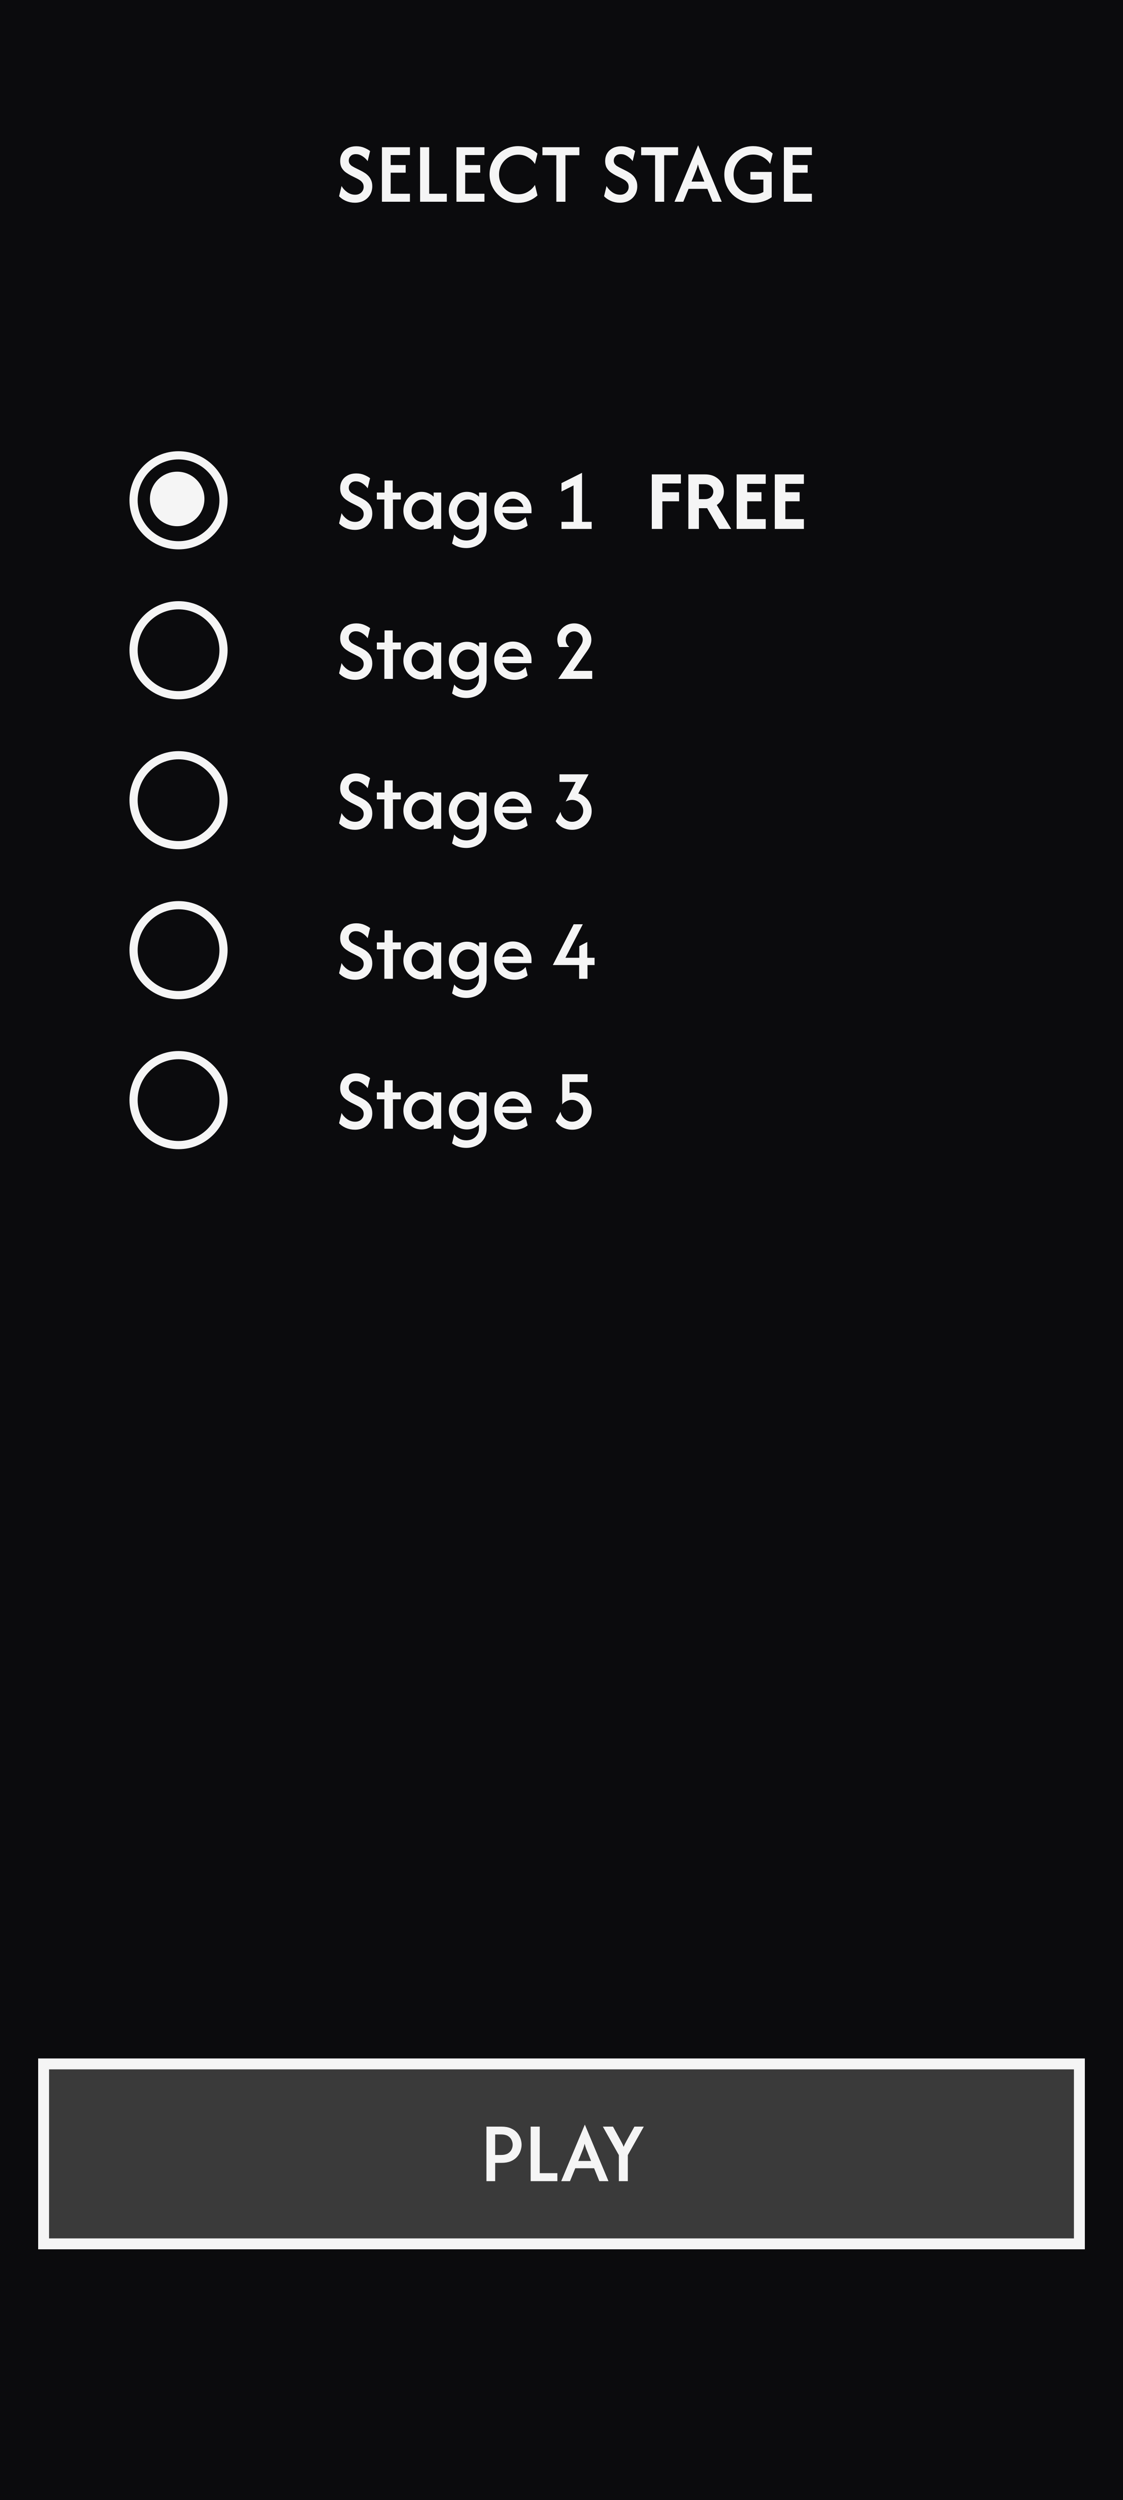 <svg width="412" height="917" viewBox="0 0 412 917" fill="none" xmlns="http://www.w3.org/2000/svg">
<rect width="412" height="917" fill="#0B0B0D"/>
<path d="M130.2 74.356C129 74.356 127.881 74.126 126.844 73.667C125.822 73.207 125.007 72.644 124.4 71.978L125.311 68.222C125.785 69.082 126.467 69.83 127.356 70.467C128.244 71.104 129.23 71.422 130.311 71.422C131.23 71.422 131.978 71.148 132.556 70.6C133.133 70.037 133.422 69.356 133.422 68.556C133.422 67.933 133.274 67.422 132.978 67.022C132.696 66.622 132.363 66.304 131.978 66.067C131.593 65.815 131.274 65.63 131.022 65.511L128.622 64.311C128.089 64.03 127.526 63.681 126.933 63.267C126.341 62.852 125.837 62.311 125.422 61.644C125.007 60.963 124.8 60.104 124.8 59.067C124.8 58 125.044 57.059 125.533 56.244C126.022 55.43 126.711 54.793 127.6 54.333C128.489 53.874 129.519 53.644 130.689 53.644C131.815 53.644 132.815 53.837 133.689 54.222C134.563 54.593 135.259 54.985 135.778 55.4L134.889 59.111C134.415 58.415 133.785 57.815 133 57.311C132.23 56.793 131.407 56.533 130.533 56.533C129.733 56.533 129.104 56.763 128.644 57.222C128.185 57.667 127.956 58.215 127.956 58.867C127.956 59.326 128.059 59.718 128.267 60.044C128.489 60.37 128.756 60.644 129.067 60.867C129.393 61.074 129.711 61.259 130.022 61.422L132.467 62.644C132.807 62.807 133.207 63.037 133.667 63.333C134.141 63.615 134.6 63.978 135.044 64.422C135.489 64.867 135.852 65.407 136.133 66.044C136.43 66.681 136.578 67.444 136.578 68.333C136.578 69.489 136.304 70.526 135.756 71.444C135.222 72.348 134.481 73.059 133.533 73.578C132.585 74.096 131.474 74.356 130.2 74.356ZM140.123 74V54H150.39V56.867H143.323V60.533H148.834V63.333H143.323V71.067H150.39V74H140.123ZM154.123 74V54H157.456V71.067H163.923V74H154.123ZM167.467 74V54H177.733V56.867H170.667V60.533H176.178V63.333H170.667V71.067H177.733V74H167.467ZM190.122 74.4C188.67 74.4 187.307 74.133 186.033 73.6C184.759 73.052 183.64 72.304 182.677 71.356C181.714 70.407 180.959 69.304 180.41 68.044C179.877 66.785 179.61 65.437 179.61 64C179.61 62.563 179.877 61.215 180.41 59.956C180.959 58.696 181.714 57.593 182.677 56.644C183.64 55.696 184.759 54.956 186.033 54.422C187.307 53.874 188.67 53.6 190.122 53.6C191.484 53.6 192.766 53.837 193.966 54.311C195.181 54.785 196.255 55.452 197.188 56.311L196.255 60.178C195.647 59.17 194.81 58.348 193.744 57.711C192.692 57.059 191.507 56.733 190.188 56.733C188.855 56.733 187.647 57.059 186.566 57.711C185.499 58.363 184.647 59.237 184.01 60.333C183.388 61.43 183.077 62.652 183.077 64C183.077 65.333 183.388 66.556 184.01 67.667C184.647 68.763 185.499 69.637 186.566 70.289C187.647 70.941 188.855 71.267 190.188 71.267C191.507 71.267 192.692 70.941 193.744 70.289C194.81 69.637 195.647 68.815 196.255 67.822L197.188 71.689C196.255 72.533 195.181 73.2 193.966 73.689C192.766 74.163 191.484 74.4 190.122 74.4ZM199 56.933V54H212.556V56.933H207.444V74H204.111V56.933H199ZM227.419 74.356C226.219 74.356 225.1 74.126 224.063 73.667C223.041 73.207 222.226 72.644 221.619 71.978L222.53 68.222C223.004 69.082 223.685 69.83 224.574 70.467C225.463 71.104 226.448 71.422 227.53 71.422C228.448 71.422 229.197 71.148 229.774 70.6C230.352 70.037 230.641 69.356 230.641 68.556C230.641 67.933 230.493 67.422 230.197 67.022C229.915 66.622 229.582 66.304 229.197 66.067C228.811 65.815 228.493 65.63 228.241 65.511L225.841 64.311C225.308 64.03 224.745 63.681 224.152 63.267C223.559 62.852 223.056 62.311 222.641 61.644C222.226 60.963 222.019 60.104 222.019 59.067C222.019 58 222.263 57.059 222.752 56.244C223.241 55.43 223.93 54.793 224.819 54.333C225.708 53.874 226.737 53.644 227.908 53.644C229.034 53.644 230.034 53.837 230.908 54.222C231.782 54.593 232.478 54.985 232.997 55.4L232.108 59.111C231.634 58.415 231.004 57.815 230.219 57.311C229.448 56.793 228.626 56.533 227.752 56.533C226.952 56.533 226.322 56.763 225.863 57.222C225.404 57.667 225.174 58.215 225.174 58.867C225.174 59.326 225.278 59.718 225.485 60.044C225.708 60.37 225.974 60.644 226.285 60.867C226.611 61.074 226.93 61.259 227.241 61.422L229.685 62.644C230.026 62.807 230.426 63.037 230.885 63.333C231.359 63.615 231.819 63.978 232.263 64.422C232.708 64.867 233.071 65.407 233.352 66.044C233.648 66.681 233.797 67.444 233.797 68.333C233.797 69.489 233.522 70.526 232.974 71.444C232.441 72.348 231.7 73.059 230.752 73.578C229.804 74.096 228.693 74.356 227.419 74.356ZM235.219 56.933V54H248.774V56.933H243.663V74H240.33V56.933H235.219ZM247.458 74L256.103 53.311H256.147L264.792 74H261.436L259.525 69.267H252.614L250.681 74H247.458ZM253.703 66.6H258.414L257.214 63.6C256.992 63.081 256.784 62.57 256.592 62.067C256.414 61.563 256.236 60.97 256.058 60.289C255.881 60.97 255.703 61.563 255.525 62.067C255.347 62.556 255.147 63.067 254.925 63.6L253.703 66.6ZM276.358 74.4C274.876 74.4 273.491 74.141 272.202 73.622C270.913 73.089 269.78 72.356 268.802 71.422C267.839 70.474 267.084 69.37 266.535 68.111C266.002 66.852 265.735 65.489 265.735 64.022C265.735 62.556 266.002 61.193 266.535 59.933C267.084 58.674 267.839 57.57 268.802 56.622C269.78 55.674 270.906 54.933 272.18 54.4C273.469 53.867 274.854 53.6 276.335 53.6C277.728 53.6 279.032 53.837 280.247 54.311C281.461 54.785 282.535 55.452 283.469 56.311L282.535 60.133C281.913 59.126 281.069 58.304 280.002 57.667C278.935 57.015 277.713 56.689 276.335 56.689C274.972 56.689 273.75 57.015 272.669 57.667C271.587 58.319 270.728 59.2 270.091 60.311C269.454 61.407 269.135 62.644 269.135 64.022C269.135 65.4 269.447 66.644 270.069 67.756C270.706 68.852 271.565 69.726 272.647 70.378C273.743 71.03 274.965 71.356 276.313 71.356C277.024 71.356 277.698 71.274 278.335 71.111C278.972 70.948 279.55 70.719 280.069 70.422V65.867H275.291V63.067H283.113V72.333C282.209 73 281.172 73.511 280.002 73.867C278.847 74.222 277.632 74.4 276.358 74.4ZM287.592 74V54H297.858V56.867H290.792V60.533H296.303V63.333H290.792V71.067H297.858V74H287.592Z" fill="#F5F5F5"/>
<rect x="16" y="757" width="380" height="66" fill="#3A3A3A"/>
<rect x="16" y="757" width="380" height="66" stroke="#F5F5F5" stroke-width="4"/>
<path d="M178.467 800V780H183.978C185.326 780 186.467 780.207 187.4 780.622C188.348 781.022 189.111 781.556 189.689 782.222C190.267 782.874 190.689 783.593 190.956 784.378C191.222 785.148 191.356 785.904 191.356 786.644C191.356 787.385 191.222 788.141 190.956 788.911C190.704 789.681 190.289 790.4 189.711 791.067C189.133 791.733 188.37 792.274 187.422 792.689C186.489 793.089 185.341 793.289 183.978 793.289H181.667V800H178.467ZM181.667 790.4H183.8C184.867 790.4 185.711 790.215 186.333 789.844C186.956 789.459 187.4 788.985 187.667 788.422C187.948 787.844 188.089 787.252 188.089 786.644C188.089 786.067 187.956 785.489 187.689 784.911C187.437 784.319 186.993 783.83 186.356 783.444C185.733 783.059 184.881 782.867 183.8 782.867H181.667V790.4ZM194.685 800V780H198.019V797.067H204.485V800H194.685ZM205.896 800L214.54 779.311H214.585L223.229 800H219.874L217.963 795.267H211.051L209.118 800H205.896ZM212.14 792.6H216.851L215.651 789.6C215.429 789.081 215.222 788.57 215.029 788.067C214.851 787.563 214.674 786.97 214.496 786.289C214.318 786.97 214.14 787.563 213.963 788.067C213.785 788.556 213.585 789.067 213.363 789.6L212.14 792.6ZM227.04 800V790.444L221.173 780H224.884L227.706 785.156C227.899 785.496 228.084 785.844 228.262 786.2C228.44 786.541 228.617 786.948 228.795 787.422C228.988 786.948 229.173 786.541 229.351 786.2C229.528 785.844 229.714 785.496 229.906 785.156L232.751 780H236.195L230.328 790.444V800H227.04Z" fill="#F5F5F5"/>
<path d="M82 183.5C82 192.613 74.613 200 65.5 200C56.387 200 49 192.613 49 183.5C49 174.387 56.387 167 65.5 167C74.613 167 82 174.387 82 183.5Z" stroke="#F5F5F5" stroke-width="3"/>
<path d="M75 183C75 188.523 70.523 193 65 193C59.477 193 55 188.523 55 183C55 177.477 59.477 173 65 173C70.523 173 75 177.477 75 183Z" fill="#F5F5F5"/>
<path d="M130.2 194.356C129 194.356 127.881 194.126 126.844 193.667C125.822 193.207 125.007 192.644 124.4 191.978L125.311 188.222C125.785 189.081 126.467 189.83 127.356 190.467C128.244 191.104 129.23 191.422 130.311 191.422C131.23 191.422 131.978 191.148 132.556 190.6C133.133 190.037 133.422 189.356 133.422 188.556C133.422 187.933 133.274 187.422 132.978 187.022C132.696 186.622 132.363 186.304 131.978 186.067C131.593 185.815 131.274 185.63 131.022 185.511L128.622 184.311C128.089 184.03 127.526 183.681 126.933 183.267C126.341 182.852 125.837 182.311 125.422 181.644C125.007 180.963 124.8 180.104 124.8 179.067C124.8 178 125.044 177.059 125.533 176.244C126.022 175.43 126.711 174.793 127.6 174.333C128.489 173.874 129.519 173.644 130.689 173.644C131.815 173.644 132.815 173.837 133.689 174.222C134.563 174.593 135.259 174.985 135.778 175.4L134.889 179.111C134.415 178.415 133.785 177.815 133 177.311C132.23 176.793 131.407 176.533 130.533 176.533C129.733 176.533 129.104 176.763 128.644 177.222C128.185 177.667 127.956 178.215 127.956 178.867C127.956 179.326 128.059 179.719 128.267 180.044C128.489 180.37 128.756 180.644 129.067 180.867C129.393 181.074 129.711 181.259 130.022 181.422L132.467 182.644C132.807 182.807 133.207 183.037 133.667 183.333C134.141 183.615 134.6 183.978 135.044 184.422C135.489 184.867 135.852 185.407 136.133 186.044C136.43 186.681 136.578 187.444 136.578 188.333C136.578 189.489 136.304 190.526 135.756 191.444C135.222 192.348 134.481 193.059 133.533 193.578C132.585 194.096 131.474 194.356 130.2 194.356ZM141.012 194V183.2H138.256V180.667H141.078V176.222H144.078V180.667H147.056V183.2H144.145V194H141.012ZM154.644 194.267C153.43 194.267 152.319 193.956 151.311 193.333C150.304 192.711 149.496 191.874 148.889 190.822C148.296 189.77 148 188.607 148 187.333C148 186.059 148.296 184.896 148.889 183.844C149.496 182.793 150.304 181.956 151.311 181.333C152.319 180.711 153.43 180.4 154.644 180.4C155.533 180.4 156.356 180.563 157.111 180.889C157.881 181.2 158.541 181.644 159.089 182.222V180.667H161.867V194H159.089V192.444C158.541 193.007 157.881 193.452 157.111 193.778C156.356 194.104 155.533 194.267 154.644 194.267ZM155.044 191.467C155.785 191.467 156.459 191.281 157.067 190.911C157.689 190.541 158.178 190.044 158.533 189.422C158.904 188.8 159.089 188.104 159.089 187.333C159.089 186.578 158.904 185.889 158.533 185.267C158.178 184.63 157.696 184.126 157.089 183.756C156.481 183.385 155.8 183.2 155.044 183.2C154.304 183.2 153.622 183.385 153 183.756C152.393 184.126 151.904 184.622 151.533 185.244C151.178 185.867 151 186.563 151 187.333C151 188.089 151.178 188.785 151.533 189.422C151.904 190.044 152.393 190.541 153 190.911C153.607 191.281 154.289 191.467 155.044 191.467ZM171.056 201.022C170.034 201.022 169.078 200.874 168.19 200.578C167.301 200.281 166.523 199.874 165.856 199.356L166.656 196.067C167.116 196.704 167.723 197.222 168.478 197.622C169.234 198.037 170.093 198.244 171.056 198.244C172.478 198.244 173.612 197.822 174.456 196.978C175.301 196.148 175.723 195.067 175.723 193.733V192.467C175.175 193.03 174.523 193.474 173.767 193.8C173.012 194.111 172.19 194.267 171.301 194.267C170.086 194.267 168.975 193.956 167.967 193.333C166.96 192.711 166.153 191.874 165.545 190.822C164.953 189.77 164.656 188.607 164.656 187.333C164.656 186.059 164.953 184.896 165.545 183.844C166.153 182.793 166.96 181.956 167.967 181.333C168.975 180.711 170.086 180.4 171.301 180.4C172.19 180.4 173.012 180.563 173.767 180.889C174.538 181.2 175.197 181.644 175.745 182.222V180.667H178.523V194.089C178.523 195.541 178.175 196.785 177.478 197.822C176.797 198.859 175.886 199.652 174.745 200.2C173.604 200.748 172.375 201.022 171.056 201.022ZM171.701 191.467C172.441 191.467 173.116 191.281 173.723 190.911C174.345 190.541 174.834 190.044 175.19 189.422C175.56 188.8 175.745 188.104 175.745 187.333C175.745 186.578 175.56 185.889 175.19 185.267C174.834 184.63 174.353 184.126 173.745 183.756C173.138 183.385 172.456 183.2 171.701 183.2C170.96 183.2 170.278 183.385 169.656 183.756C169.049 184.126 168.56 184.622 168.19 185.244C167.834 185.867 167.656 186.563 167.656 187.333C167.656 188.089 167.834 188.785 168.19 189.422C168.56 190.044 169.049 190.541 169.656 190.911C170.264 191.281 170.945 191.467 171.701 191.467ZM188.735 194.356C187.298 194.356 186.016 194.044 184.89 193.422C183.764 192.8 182.883 191.948 182.246 190.867C181.624 189.785 181.312 188.563 181.312 187.2C181.312 185.896 181.616 184.726 182.224 183.689C182.846 182.652 183.675 181.83 184.713 181.222C185.764 180.615 186.92 180.311 188.179 180.311C189.453 180.311 190.601 180.607 191.624 181.2C192.661 181.793 193.483 182.6 194.09 183.622C194.698 184.63 195.001 185.778 195.001 187.067V188.244H186.579C186.209 188.244 185.838 188.23 185.468 188.2C185.098 188.156 184.727 188.104 184.357 188.044C184.535 189.067 185.024 189.919 185.824 190.6C186.638 191.281 187.631 191.622 188.801 191.622C189.646 191.622 190.416 191.444 191.113 191.089C191.809 190.719 192.379 190.244 192.824 189.667L193.579 192.778C192.927 193.296 192.187 193.689 191.357 193.956C190.527 194.222 189.653 194.356 188.735 194.356ZM184.29 186.044C185.061 185.896 185.824 185.822 186.579 185.822H189.957C190.327 185.822 190.683 185.837 191.024 185.867C191.379 185.896 191.72 185.933 192.046 185.978C191.824 185.074 191.357 184.341 190.646 183.778C189.95 183.2 189.12 182.911 188.157 182.911C187.224 182.911 186.401 183.207 185.69 183.8C184.979 184.393 184.513 185.141 184.29 186.044ZM205.998 194V191.4H210.42V178.044L205.998 180.289V177.2L213.531 173.422V191.4H217.065V194H205.998Z" fill="#F5F5F5"/>
<path d="M239.133 194V174H249.8V177.333H243V180.533H249.133V183.867H243V194H239.133ZM252.544 194V174H258.655C260.107 174 261.344 174.289 262.366 174.867C263.403 175.444 264.196 176.215 264.744 177.178C265.292 178.126 265.566 179.17 265.566 180.311C265.566 181.348 265.336 182.289 264.877 183.133C264.433 183.978 263.796 184.674 262.966 185.222L268.255 194H263.877L259.433 186.4H256.41V194H252.544ZM256.41 183.067H258.566C259.292 183.067 259.884 182.933 260.344 182.667C260.803 182.385 261.144 182.037 261.366 181.622C261.588 181.193 261.699 180.756 261.699 180.311C261.699 179.526 261.41 178.881 260.833 178.378C260.255 177.859 259.499 177.6 258.566 177.6H256.41V183.067ZM270.258 194V174H280.925V177.467H274.125V180.533H279.369V183.867H274.125V190.4H280.925V194H270.258ZM284.258 194V174H294.925V177.467H288.125V180.533H293.369V183.867H288.125V190.4H294.925V194H284.258Z" fill="#F5F5F5"/>
<circle cx="65.5" cy="238.5" r="16.5" stroke="#F5F5F5" stroke-width="3"/>
<path d="M130.2 249.356C129 249.356 127.881 249.126 126.844 248.667C125.822 248.207 125.007 247.644 124.4 246.978L125.311 243.222C125.785 244.081 126.467 244.83 127.356 245.467C128.244 246.104 129.23 246.422 130.311 246.422C131.23 246.422 131.978 246.148 132.556 245.6C133.133 245.037 133.422 244.356 133.422 243.556C133.422 242.933 133.274 242.422 132.978 242.022C132.696 241.622 132.363 241.304 131.978 241.067C131.593 240.815 131.274 240.63 131.022 240.511L128.622 239.311C128.089 239.03 127.526 238.681 126.933 238.267C126.341 237.852 125.837 237.311 125.422 236.644C125.007 235.963 124.8 235.104 124.8 234.067C124.8 233 125.044 232.059 125.533 231.244C126.022 230.43 126.711 229.793 127.6 229.333C128.489 228.874 129.519 228.644 130.689 228.644C131.815 228.644 132.815 228.837 133.689 229.222C134.563 229.593 135.259 229.985 135.778 230.4L134.889 234.111C134.415 233.415 133.785 232.815 133 232.311C132.23 231.793 131.407 231.533 130.533 231.533C129.733 231.533 129.104 231.763 128.644 232.222C128.185 232.667 127.956 233.215 127.956 233.867C127.956 234.326 128.059 234.719 128.267 235.044C128.489 235.37 128.756 235.644 129.067 235.867C129.393 236.074 129.711 236.259 130.022 236.422L132.467 237.644C132.807 237.807 133.207 238.037 133.667 238.333C134.141 238.615 134.6 238.978 135.044 239.422C135.489 239.867 135.852 240.407 136.133 241.044C136.43 241.681 136.578 242.444 136.578 243.333C136.578 244.489 136.304 245.526 135.756 246.444C135.222 247.348 134.481 248.059 133.533 248.578C132.585 249.096 131.474 249.356 130.2 249.356ZM141.012 249V238.2H138.256V235.667H141.078V231.222H144.078V235.667H147.056V238.2H144.145V249H141.012ZM154.644 249.267C153.43 249.267 152.319 248.956 151.311 248.333C150.304 247.711 149.496 246.874 148.889 245.822C148.296 244.77 148 243.607 148 242.333C148 241.059 148.296 239.896 148.889 238.844C149.496 237.793 150.304 236.956 151.311 236.333C152.319 235.711 153.43 235.4 154.644 235.4C155.533 235.4 156.356 235.563 157.111 235.889C157.881 236.2 158.541 236.644 159.089 237.222V235.667H161.867V249H159.089V247.444C158.541 248.007 157.881 248.452 157.111 248.778C156.356 249.104 155.533 249.267 154.644 249.267ZM155.044 246.467C155.785 246.467 156.459 246.281 157.067 245.911C157.689 245.541 158.178 245.044 158.533 244.422C158.904 243.8 159.089 243.104 159.089 242.333C159.089 241.578 158.904 240.889 158.533 240.267C158.178 239.63 157.696 239.126 157.089 238.756C156.481 238.385 155.8 238.2 155.044 238.2C154.304 238.2 153.622 238.385 153 238.756C152.393 239.126 151.904 239.622 151.533 240.244C151.178 240.867 151 241.563 151 242.333C151 243.089 151.178 243.785 151.533 244.422C151.904 245.044 152.393 245.541 153 245.911C153.607 246.281 154.289 246.467 155.044 246.467ZM171.056 256.022C170.034 256.022 169.078 255.874 168.19 255.578C167.301 255.281 166.523 254.874 165.856 254.356L166.656 251.067C167.116 251.704 167.723 252.222 168.478 252.622C169.234 253.037 170.093 253.244 171.056 253.244C172.478 253.244 173.612 252.822 174.456 251.978C175.301 251.148 175.723 250.067 175.723 248.733V247.467C175.175 248.03 174.523 248.474 173.767 248.8C173.012 249.111 172.19 249.267 171.301 249.267C170.086 249.267 168.975 248.956 167.967 248.333C166.96 247.711 166.153 246.874 165.545 245.822C164.953 244.77 164.656 243.607 164.656 242.333C164.656 241.059 164.953 239.896 165.545 238.844C166.153 237.793 166.96 236.956 167.967 236.333C168.975 235.711 170.086 235.4 171.301 235.4C172.19 235.4 173.012 235.563 173.767 235.889C174.538 236.2 175.197 236.644 175.745 237.222V235.667H178.523V249.089C178.523 250.541 178.175 251.785 177.478 252.822C176.797 253.859 175.886 254.652 174.745 255.2C173.604 255.748 172.375 256.022 171.056 256.022ZM171.701 246.467C172.441 246.467 173.116 246.281 173.723 245.911C174.345 245.541 174.834 245.044 175.19 244.422C175.56 243.8 175.745 243.104 175.745 242.333C175.745 241.578 175.56 240.889 175.19 240.267C174.834 239.63 174.353 239.126 173.745 238.756C173.138 238.385 172.456 238.2 171.701 238.2C170.96 238.2 170.278 238.385 169.656 238.756C169.049 239.126 168.56 239.622 168.19 240.244C167.834 240.867 167.656 241.563 167.656 242.333C167.656 243.089 167.834 243.785 168.19 244.422C168.56 245.044 169.049 245.541 169.656 245.911C170.264 246.281 170.945 246.467 171.701 246.467ZM188.735 249.356C187.298 249.356 186.016 249.044 184.89 248.422C183.764 247.8 182.883 246.948 182.246 245.867C181.624 244.785 181.312 243.563 181.312 242.2C181.312 240.896 181.616 239.726 182.224 238.689C182.846 237.652 183.675 236.83 184.713 236.222C185.764 235.615 186.92 235.311 188.179 235.311C189.453 235.311 190.601 235.607 191.624 236.2C192.661 236.793 193.483 237.6 194.09 238.622C194.698 239.63 195.001 240.778 195.001 242.067V243.244H186.579C186.209 243.244 185.838 243.23 185.468 243.2C185.098 243.156 184.727 243.104 184.357 243.044C184.535 244.067 185.024 244.919 185.824 245.6C186.638 246.281 187.631 246.622 188.801 246.622C189.646 246.622 190.416 246.444 191.113 246.089C191.809 245.719 192.379 245.244 192.824 244.667L193.579 247.778C192.927 248.296 192.187 248.689 191.357 248.956C190.527 249.222 189.653 249.356 188.735 249.356ZM184.29 241.044C185.061 240.896 185.824 240.822 186.579 240.822H189.957C190.327 240.822 190.683 240.837 191.024 240.867C191.379 240.896 191.72 240.933 192.046 240.978C191.824 240.074 191.357 239.341 190.646 238.778C189.95 238.2 189.12 237.911 188.157 237.911C187.224 237.911 186.401 238.207 185.69 238.8C184.979 239.393 184.513 240.141 184.29 241.044ZM204.798 249L212.887 237.067C213.242 236.533 213.479 236.081 213.598 235.711C213.731 235.326 213.798 234.978 213.798 234.667C213.798 233.807 213.494 233.081 212.887 232.489C212.279 231.881 211.539 231.578 210.665 231.578C209.791 231.578 209.05 231.881 208.442 232.489C207.85 233.081 207.553 233.807 207.553 234.667C207.553 235.704 207.998 236.585 208.887 237.311H205.176C204.702 236.452 204.465 235.563 204.465 234.644C204.465 233.548 204.739 232.548 205.287 231.644C205.85 230.741 206.598 230.015 207.531 229.467C208.479 228.919 209.531 228.644 210.687 228.644C211.828 228.644 212.872 228.919 213.82 229.467C214.768 230 215.524 230.719 216.087 231.622C216.665 232.526 216.953 233.541 216.953 234.667C216.953 235.333 216.835 235.985 216.598 236.622C216.361 237.244 215.976 237.941 215.442 238.711L210.287 246.067H217.265V249H204.798Z" fill="#F5F5F5"/>
<circle cx="65.5" cy="293.5" r="16.5" stroke="#F5F5F5" stroke-width="3"/>
<path d="M130.2 304.356C129 304.356 127.881 304.126 126.844 303.667C125.822 303.207 125.007 302.644 124.4 301.978L125.311 298.222C125.785 299.081 126.467 299.83 127.356 300.467C128.244 301.104 129.23 301.422 130.311 301.422C131.23 301.422 131.978 301.148 132.556 300.6C133.133 300.037 133.422 299.356 133.422 298.556C133.422 297.933 133.274 297.422 132.978 297.022C132.696 296.622 132.363 296.304 131.978 296.067C131.593 295.815 131.274 295.63 131.022 295.511L128.622 294.311C128.089 294.03 127.526 293.681 126.933 293.267C126.341 292.852 125.837 292.311 125.422 291.644C125.007 290.963 124.8 290.104 124.8 289.067C124.8 288 125.044 287.059 125.533 286.244C126.022 285.43 126.711 284.793 127.6 284.333C128.489 283.874 129.519 283.644 130.689 283.644C131.815 283.644 132.815 283.837 133.689 284.222C134.563 284.593 135.259 284.985 135.778 285.4L134.889 289.111C134.415 288.415 133.785 287.815 133 287.311C132.23 286.793 131.407 286.533 130.533 286.533C129.733 286.533 129.104 286.763 128.644 287.222C128.185 287.667 127.956 288.215 127.956 288.867C127.956 289.326 128.059 289.719 128.267 290.044C128.489 290.37 128.756 290.644 129.067 290.867C129.393 291.074 129.711 291.259 130.022 291.422L132.467 292.644C132.807 292.807 133.207 293.037 133.667 293.333C134.141 293.615 134.6 293.978 135.044 294.422C135.489 294.867 135.852 295.407 136.133 296.044C136.43 296.681 136.578 297.444 136.578 298.333C136.578 299.489 136.304 300.526 135.756 301.444C135.222 302.348 134.481 303.059 133.533 303.578C132.585 304.096 131.474 304.356 130.2 304.356ZM141.012 304V293.2H138.256V290.667H141.078V286.222H144.078V290.667H147.056V293.2H144.145V304H141.012ZM154.644 304.267C153.43 304.267 152.319 303.956 151.311 303.333C150.304 302.711 149.496 301.874 148.889 300.822C148.296 299.77 148 298.607 148 297.333C148 296.059 148.296 294.896 148.889 293.844C149.496 292.793 150.304 291.956 151.311 291.333C152.319 290.711 153.43 290.4 154.644 290.4C155.533 290.4 156.356 290.563 157.111 290.889C157.881 291.2 158.541 291.644 159.089 292.222V290.667H161.867V304H159.089V302.444C158.541 303.007 157.881 303.452 157.111 303.778C156.356 304.104 155.533 304.267 154.644 304.267ZM155.044 301.467C155.785 301.467 156.459 301.281 157.067 300.911C157.689 300.541 158.178 300.044 158.533 299.422C158.904 298.8 159.089 298.104 159.089 297.333C159.089 296.578 158.904 295.889 158.533 295.267C158.178 294.63 157.696 294.126 157.089 293.756C156.481 293.385 155.8 293.2 155.044 293.2C154.304 293.2 153.622 293.385 153 293.756C152.393 294.126 151.904 294.622 151.533 295.244C151.178 295.867 151 296.563 151 297.333C151 298.089 151.178 298.785 151.533 299.422C151.904 300.044 152.393 300.541 153 300.911C153.607 301.281 154.289 301.467 155.044 301.467ZM171.056 311.022C170.034 311.022 169.078 310.874 168.19 310.578C167.301 310.281 166.523 309.874 165.856 309.356L166.656 306.067C167.116 306.704 167.723 307.222 168.478 307.622C169.234 308.037 170.093 308.244 171.056 308.244C172.478 308.244 173.612 307.822 174.456 306.978C175.301 306.148 175.723 305.067 175.723 303.733V302.467C175.175 303.03 174.523 303.474 173.767 303.8C173.012 304.111 172.19 304.267 171.301 304.267C170.086 304.267 168.975 303.956 167.967 303.333C166.96 302.711 166.153 301.874 165.545 300.822C164.953 299.77 164.656 298.607 164.656 297.333C164.656 296.059 164.953 294.896 165.545 293.844C166.153 292.793 166.96 291.956 167.967 291.333C168.975 290.711 170.086 290.4 171.301 290.4C172.19 290.4 173.012 290.563 173.767 290.889C174.538 291.2 175.197 291.644 175.745 292.222V290.667H178.523V304.089C178.523 305.541 178.175 306.785 177.478 307.822C176.797 308.859 175.886 309.652 174.745 310.2C173.604 310.748 172.375 311.022 171.056 311.022ZM171.701 301.467C172.441 301.467 173.116 301.281 173.723 300.911C174.345 300.541 174.834 300.044 175.19 299.422C175.56 298.8 175.745 298.104 175.745 297.333C175.745 296.578 175.56 295.889 175.19 295.267C174.834 294.63 174.353 294.126 173.745 293.756C173.138 293.385 172.456 293.2 171.701 293.2C170.96 293.2 170.278 293.385 169.656 293.756C169.049 294.126 168.56 294.622 168.19 295.244C167.834 295.867 167.656 296.563 167.656 297.333C167.656 298.089 167.834 298.785 168.19 299.422C168.56 300.044 169.049 300.541 169.656 300.911C170.264 301.281 170.945 301.467 171.701 301.467ZM188.735 304.356C187.298 304.356 186.016 304.044 184.89 303.422C183.764 302.8 182.883 301.948 182.246 300.867C181.624 299.785 181.312 298.563 181.312 297.2C181.312 295.896 181.616 294.726 182.224 293.689C182.846 292.652 183.675 291.83 184.713 291.222C185.764 290.615 186.92 290.311 188.179 290.311C189.453 290.311 190.601 290.607 191.624 291.2C192.661 291.793 193.483 292.6 194.09 293.622C194.698 294.63 195.001 295.778 195.001 297.067V298.244H186.579C186.209 298.244 185.838 298.23 185.468 298.2C185.098 298.156 184.727 298.104 184.357 298.044C184.535 299.067 185.024 299.919 185.824 300.6C186.638 301.281 187.631 301.622 188.801 301.622C189.646 301.622 190.416 301.444 191.113 301.089C191.809 300.719 192.379 300.244 192.824 299.667L193.579 302.778C192.927 303.296 192.187 303.689 191.357 303.956C190.527 304.222 189.653 304.356 188.735 304.356ZM184.29 296.044C185.061 295.896 185.824 295.822 186.579 295.822H189.957C190.327 295.822 190.683 295.837 191.024 295.867C191.379 295.896 191.72 295.933 192.046 295.978C191.824 295.074 191.357 294.341 190.646 293.778C189.95 293.2 189.12 292.911 188.157 292.911C187.224 292.911 186.401 293.207 185.69 293.8C184.979 294.393 184.513 295.141 184.29 296.044ZM209.887 304.356C208.613 304.356 207.442 304.074 206.376 303.511C205.324 302.933 204.487 302.156 203.865 301.178L205.62 297.733C205.813 298.77 206.302 299.644 207.087 300.356C207.887 301.067 208.828 301.422 209.909 301.422C210.665 301.422 211.346 301.244 211.953 300.889C212.576 300.519 213.065 300.03 213.42 299.422C213.791 298.815 213.976 298.133 213.976 297.378C213.976 296.652 213.798 295.985 213.442 295.378C213.087 294.77 212.598 294.289 211.976 293.933C211.353 293.563 210.65 293.378 209.865 293.378C209.435 293.378 209.028 293.437 208.642 293.556C208.257 293.659 207.887 293.807 207.531 294L211.22 286.8H205.265V284H215.931L212.153 291.044C213.087 291.296 213.916 291.733 214.642 292.356C215.383 292.963 215.968 293.704 216.398 294.578C216.842 295.437 217.065 296.393 217.065 297.444C217.065 298.748 216.739 299.926 216.087 300.978C215.435 302.015 214.561 302.837 213.465 303.444C212.383 304.052 211.191 304.356 209.887 304.356Z" fill="#F5F5F5"/>
<circle cx="65.5" cy="348.5" r="16.5" stroke="#F5F5F5" stroke-width="3"/>
<path d="M130.2 359.356C129 359.356 127.881 359.126 126.844 358.667C125.822 358.207 125.007 357.644 124.4 356.978L125.311 353.222C125.785 354.081 126.467 354.83 127.356 355.467C128.244 356.104 129.23 356.422 130.311 356.422C131.23 356.422 131.978 356.148 132.556 355.6C133.133 355.037 133.422 354.356 133.422 353.556C133.422 352.933 133.274 352.422 132.978 352.022C132.696 351.622 132.363 351.304 131.978 351.067C131.593 350.815 131.274 350.63 131.022 350.511L128.622 349.311C128.089 349.03 127.526 348.681 126.933 348.267C126.341 347.852 125.837 347.311 125.422 346.644C125.007 345.963 124.8 345.104 124.8 344.067C124.8 343 125.044 342.059 125.533 341.244C126.022 340.43 126.711 339.793 127.6 339.333C128.489 338.874 129.519 338.644 130.689 338.644C131.815 338.644 132.815 338.837 133.689 339.222C134.563 339.593 135.259 339.985 135.778 340.4L134.889 344.111C134.415 343.415 133.785 342.815 133 342.311C132.23 341.793 131.407 341.533 130.533 341.533C129.733 341.533 129.104 341.763 128.644 342.222C128.185 342.667 127.956 343.215 127.956 343.867C127.956 344.326 128.059 344.719 128.267 345.044C128.489 345.37 128.756 345.644 129.067 345.867C129.393 346.074 129.711 346.259 130.022 346.422L132.467 347.644C132.807 347.807 133.207 348.037 133.667 348.333C134.141 348.615 134.6 348.978 135.044 349.422C135.489 349.867 135.852 350.407 136.133 351.044C136.43 351.681 136.578 352.444 136.578 353.333C136.578 354.489 136.304 355.526 135.756 356.444C135.222 357.348 134.481 358.059 133.533 358.578C132.585 359.096 131.474 359.356 130.2 359.356ZM141.012 359V348.2H138.256V345.667H141.078V341.222H144.078V345.667H147.056V348.2H144.145V359H141.012ZM154.644 359.267C153.43 359.267 152.319 358.956 151.311 358.333C150.304 357.711 149.496 356.874 148.889 355.822C148.296 354.77 148 353.607 148 352.333C148 351.059 148.296 349.896 148.889 348.844C149.496 347.793 150.304 346.956 151.311 346.333C152.319 345.711 153.43 345.4 154.644 345.4C155.533 345.4 156.356 345.563 157.111 345.889C157.881 346.2 158.541 346.644 159.089 347.222V345.667H161.867V359H159.089V357.444C158.541 358.007 157.881 358.452 157.111 358.778C156.356 359.104 155.533 359.267 154.644 359.267ZM155.044 356.467C155.785 356.467 156.459 356.281 157.067 355.911C157.689 355.541 158.178 355.044 158.533 354.422C158.904 353.8 159.089 353.104 159.089 352.333C159.089 351.578 158.904 350.889 158.533 350.267C158.178 349.63 157.696 349.126 157.089 348.756C156.481 348.385 155.8 348.2 155.044 348.2C154.304 348.2 153.622 348.385 153 348.756C152.393 349.126 151.904 349.622 151.533 350.244C151.178 350.867 151 351.563 151 352.333C151 353.089 151.178 353.785 151.533 354.422C151.904 355.044 152.393 355.541 153 355.911C153.607 356.281 154.289 356.467 155.044 356.467ZM171.056 366.022C170.034 366.022 169.078 365.874 168.19 365.578C167.301 365.281 166.523 364.874 165.856 364.356L166.656 361.067C167.116 361.704 167.723 362.222 168.478 362.622C169.234 363.037 170.093 363.244 171.056 363.244C172.478 363.244 173.612 362.822 174.456 361.978C175.301 361.148 175.723 360.067 175.723 358.733V357.467C175.175 358.03 174.523 358.474 173.767 358.8C173.012 359.111 172.19 359.267 171.301 359.267C170.086 359.267 168.975 358.956 167.967 358.333C166.96 357.711 166.153 356.874 165.545 355.822C164.953 354.77 164.656 353.607 164.656 352.333C164.656 351.059 164.953 349.896 165.545 348.844C166.153 347.793 166.96 346.956 167.967 346.333C168.975 345.711 170.086 345.4 171.301 345.4C172.19 345.4 173.012 345.563 173.767 345.889C174.538 346.2 175.197 346.644 175.745 347.222V345.667H178.523V359.089C178.523 360.541 178.175 361.785 177.478 362.822C176.797 363.859 175.886 364.652 174.745 365.2C173.604 365.748 172.375 366.022 171.056 366.022ZM171.701 356.467C172.441 356.467 173.116 356.281 173.723 355.911C174.345 355.541 174.834 355.044 175.19 354.422C175.56 353.8 175.745 353.104 175.745 352.333C175.745 351.578 175.56 350.889 175.19 350.267C174.834 349.63 174.353 349.126 173.745 348.756C173.138 348.385 172.456 348.2 171.701 348.2C170.96 348.2 170.278 348.385 169.656 348.756C169.049 349.126 168.56 349.622 168.19 350.244C167.834 350.867 167.656 351.563 167.656 352.333C167.656 353.089 167.834 353.785 168.19 354.422C168.56 355.044 169.049 355.541 169.656 355.911C170.264 356.281 170.945 356.467 171.701 356.467ZM188.735 359.356C187.298 359.356 186.016 359.044 184.89 358.422C183.764 357.8 182.883 356.948 182.246 355.867C181.624 354.785 181.312 353.563 181.312 352.2C181.312 350.896 181.616 349.726 182.224 348.689C182.846 347.652 183.675 346.83 184.713 346.222C185.764 345.615 186.92 345.311 188.179 345.311C189.453 345.311 190.601 345.607 191.624 346.2C192.661 346.793 193.483 347.6 194.09 348.622C194.698 349.63 195.001 350.778 195.001 352.067V353.244H186.579C186.209 353.244 185.838 353.23 185.468 353.2C185.098 353.156 184.727 353.104 184.357 353.044C184.535 354.067 185.024 354.919 185.824 355.6C186.638 356.281 187.631 356.622 188.801 356.622C189.646 356.622 190.416 356.444 191.113 356.089C191.809 355.719 192.379 355.244 192.824 354.667L193.579 357.778C192.927 358.296 192.187 358.689 191.357 358.956C190.527 359.222 189.653 359.356 188.735 359.356ZM184.29 351.044C185.061 350.896 185.824 350.822 186.579 350.822H189.957C190.327 350.822 190.683 350.837 191.024 350.867C191.379 350.896 191.72 350.933 192.046 350.978C191.824 350.074 191.357 349.341 190.646 348.778C189.95 348.2 189.12 347.911 188.157 347.911C187.224 347.911 186.401 348.207 185.69 348.8C184.979 349.393 184.513 350.141 184.29 351.044ZM212.465 359V353.956H202.82L210.465 339H213.82L207.442 351.289H212.531V347.044L215.465 345.489V351.289H218.131V353.956H215.531V359H212.465Z" fill="#F5F5F5"/>
<circle cx="65.5" cy="403.5" r="16.5" stroke="#F5F5F5" stroke-width="3"/>
<path d="M130.2 414.356C129 414.356 127.881 414.126 126.844 413.667C125.822 413.207 125.007 412.644 124.4 411.978L125.311 408.222C125.785 409.081 126.467 409.83 127.356 410.467C128.244 411.104 129.23 411.422 130.311 411.422C131.23 411.422 131.978 411.148 132.556 410.6C133.133 410.037 133.422 409.356 133.422 408.556C133.422 407.933 133.274 407.422 132.978 407.022C132.696 406.622 132.363 406.304 131.978 406.067C131.593 405.815 131.274 405.63 131.022 405.511L128.622 404.311C128.089 404.03 127.526 403.681 126.933 403.267C126.341 402.852 125.837 402.311 125.422 401.644C125.007 400.963 124.8 400.104 124.8 399.067C124.8 398 125.044 397.059 125.533 396.244C126.022 395.43 126.711 394.793 127.6 394.333C128.489 393.874 129.519 393.644 130.689 393.644C131.815 393.644 132.815 393.837 133.689 394.222C134.563 394.593 135.259 394.985 135.778 395.4L134.889 399.111C134.415 398.415 133.785 397.815 133 397.311C132.23 396.793 131.407 396.533 130.533 396.533C129.733 396.533 129.104 396.763 128.644 397.222C128.185 397.667 127.956 398.215 127.956 398.867C127.956 399.326 128.059 399.719 128.267 400.044C128.489 400.37 128.756 400.644 129.067 400.867C129.393 401.074 129.711 401.259 130.022 401.422L132.467 402.644C132.807 402.807 133.207 403.037 133.667 403.333C134.141 403.615 134.6 403.978 135.044 404.422C135.489 404.867 135.852 405.407 136.133 406.044C136.43 406.681 136.578 407.444 136.578 408.333C136.578 409.489 136.304 410.526 135.756 411.444C135.222 412.348 134.481 413.059 133.533 413.578C132.585 414.096 131.474 414.356 130.2 414.356ZM141.012 414V403.2H138.256V400.667H141.078V396.222H144.078V400.667H147.056V403.2H144.145V414H141.012ZM154.644 414.267C153.43 414.267 152.319 413.956 151.311 413.333C150.304 412.711 149.496 411.874 148.889 410.822C148.296 409.77 148 408.607 148 407.333C148 406.059 148.296 404.896 148.889 403.844C149.496 402.793 150.304 401.956 151.311 401.333C152.319 400.711 153.43 400.4 154.644 400.4C155.533 400.4 156.356 400.563 157.111 400.889C157.881 401.2 158.541 401.644 159.089 402.222V400.667H161.867V414H159.089V412.444C158.541 413.007 157.881 413.452 157.111 413.778C156.356 414.104 155.533 414.267 154.644 414.267ZM155.044 411.467C155.785 411.467 156.459 411.281 157.067 410.911C157.689 410.541 158.178 410.044 158.533 409.422C158.904 408.8 159.089 408.104 159.089 407.333C159.089 406.578 158.904 405.889 158.533 405.267C158.178 404.63 157.696 404.126 157.089 403.756C156.481 403.385 155.8 403.2 155.044 403.2C154.304 403.2 153.622 403.385 153 403.756C152.393 404.126 151.904 404.622 151.533 405.244C151.178 405.867 151 406.563 151 407.333C151 408.089 151.178 408.785 151.533 409.422C151.904 410.044 152.393 410.541 153 410.911C153.607 411.281 154.289 411.467 155.044 411.467ZM171.056 421.022C170.034 421.022 169.078 420.874 168.19 420.578C167.301 420.281 166.523 419.874 165.856 419.356L166.656 416.067C167.116 416.704 167.723 417.222 168.478 417.622C169.234 418.037 170.093 418.244 171.056 418.244C172.478 418.244 173.612 417.822 174.456 416.978C175.301 416.148 175.723 415.067 175.723 413.733V412.467C175.175 413.03 174.523 413.474 173.767 413.8C173.012 414.111 172.19 414.267 171.301 414.267C170.086 414.267 168.975 413.956 167.967 413.333C166.96 412.711 166.153 411.874 165.545 410.822C164.953 409.77 164.656 408.607 164.656 407.333C164.656 406.059 164.953 404.896 165.545 403.844C166.153 402.793 166.96 401.956 167.967 401.333C168.975 400.711 170.086 400.4 171.301 400.4C172.19 400.4 173.012 400.563 173.767 400.889C174.538 401.2 175.197 401.644 175.745 402.222V400.667H178.523V414.089C178.523 415.541 178.175 416.785 177.478 417.822C176.797 418.859 175.886 419.652 174.745 420.2C173.604 420.748 172.375 421.022 171.056 421.022ZM171.701 411.467C172.441 411.467 173.116 411.281 173.723 410.911C174.345 410.541 174.834 410.044 175.19 409.422C175.56 408.8 175.745 408.104 175.745 407.333C175.745 406.578 175.56 405.889 175.19 405.267C174.834 404.63 174.353 404.126 173.745 403.756C173.138 403.385 172.456 403.2 171.701 403.2C170.96 403.2 170.278 403.385 169.656 403.756C169.049 404.126 168.56 404.622 168.19 405.244C167.834 405.867 167.656 406.563 167.656 407.333C167.656 408.089 167.834 408.785 168.19 409.422C168.56 410.044 169.049 410.541 169.656 410.911C170.264 411.281 170.945 411.467 171.701 411.467ZM188.735 414.356C187.298 414.356 186.016 414.044 184.89 413.422C183.764 412.8 182.883 411.948 182.246 410.867C181.624 409.785 181.312 408.563 181.312 407.2C181.312 405.896 181.616 404.726 182.224 403.689C182.846 402.652 183.675 401.83 184.713 401.222C185.764 400.615 186.92 400.311 188.179 400.311C189.453 400.311 190.601 400.607 191.624 401.2C192.661 401.793 193.483 402.6 194.09 403.622C194.698 404.63 195.001 405.778 195.001 407.067V408.244H186.579C186.209 408.244 185.838 408.23 185.468 408.2C185.098 408.156 184.727 408.104 184.357 408.044C184.535 409.067 185.024 409.919 185.824 410.6C186.638 411.281 187.631 411.622 188.801 411.622C189.646 411.622 190.416 411.444 191.113 411.089C191.809 410.719 192.379 410.244 192.824 409.667L193.579 412.778C192.927 413.296 192.187 413.689 191.357 413.956C190.527 414.222 189.653 414.356 188.735 414.356ZM184.29 406.044C185.061 405.896 185.824 405.822 186.579 405.822H189.957C190.327 405.822 190.683 405.837 191.024 405.867C191.379 405.896 191.72 405.933 192.046 405.978C191.824 405.074 191.357 404.341 190.646 403.778C189.95 403.2 189.12 402.911 188.157 402.911C187.224 402.911 186.401 403.207 185.69 403.8C184.979 404.393 184.513 405.141 184.29 406.044ZM209.931 414.356C208.642 414.356 207.465 414.074 206.398 413.511C205.331 412.933 204.487 412.156 203.865 411.178L205.62 407.733C205.813 408.77 206.302 409.644 207.087 410.356C207.887 411.067 208.828 411.422 209.909 411.422C210.65 411.422 211.324 411.244 211.931 410.889C212.553 410.519 213.05 410.03 213.42 409.422C213.791 408.815 213.976 408.133 213.976 407.378C213.976 406.607 213.783 405.926 213.398 405.333C213.028 404.741 212.524 404.274 211.887 403.933C211.265 403.578 210.568 403.4 209.798 403.4C209.087 403.4 208.42 403.556 207.798 403.867C207.191 404.163 206.679 404.57 206.265 405.089V394H215.576V396.867H208.953V400.911C209.191 400.822 209.428 400.763 209.665 400.733C209.902 400.704 210.139 400.689 210.376 400.689C211.576 400.689 212.679 400.978 213.687 401.556C214.694 402.133 215.509 402.933 216.131 403.956C216.753 404.963 217.065 406.111 217.065 407.4C217.065 408.704 216.739 409.881 216.087 410.933C215.435 411.985 214.568 412.822 213.487 413.444C212.42 414.052 211.235 414.356 209.931 414.356Z" fill="#F5F5F5"/>
</svg>
